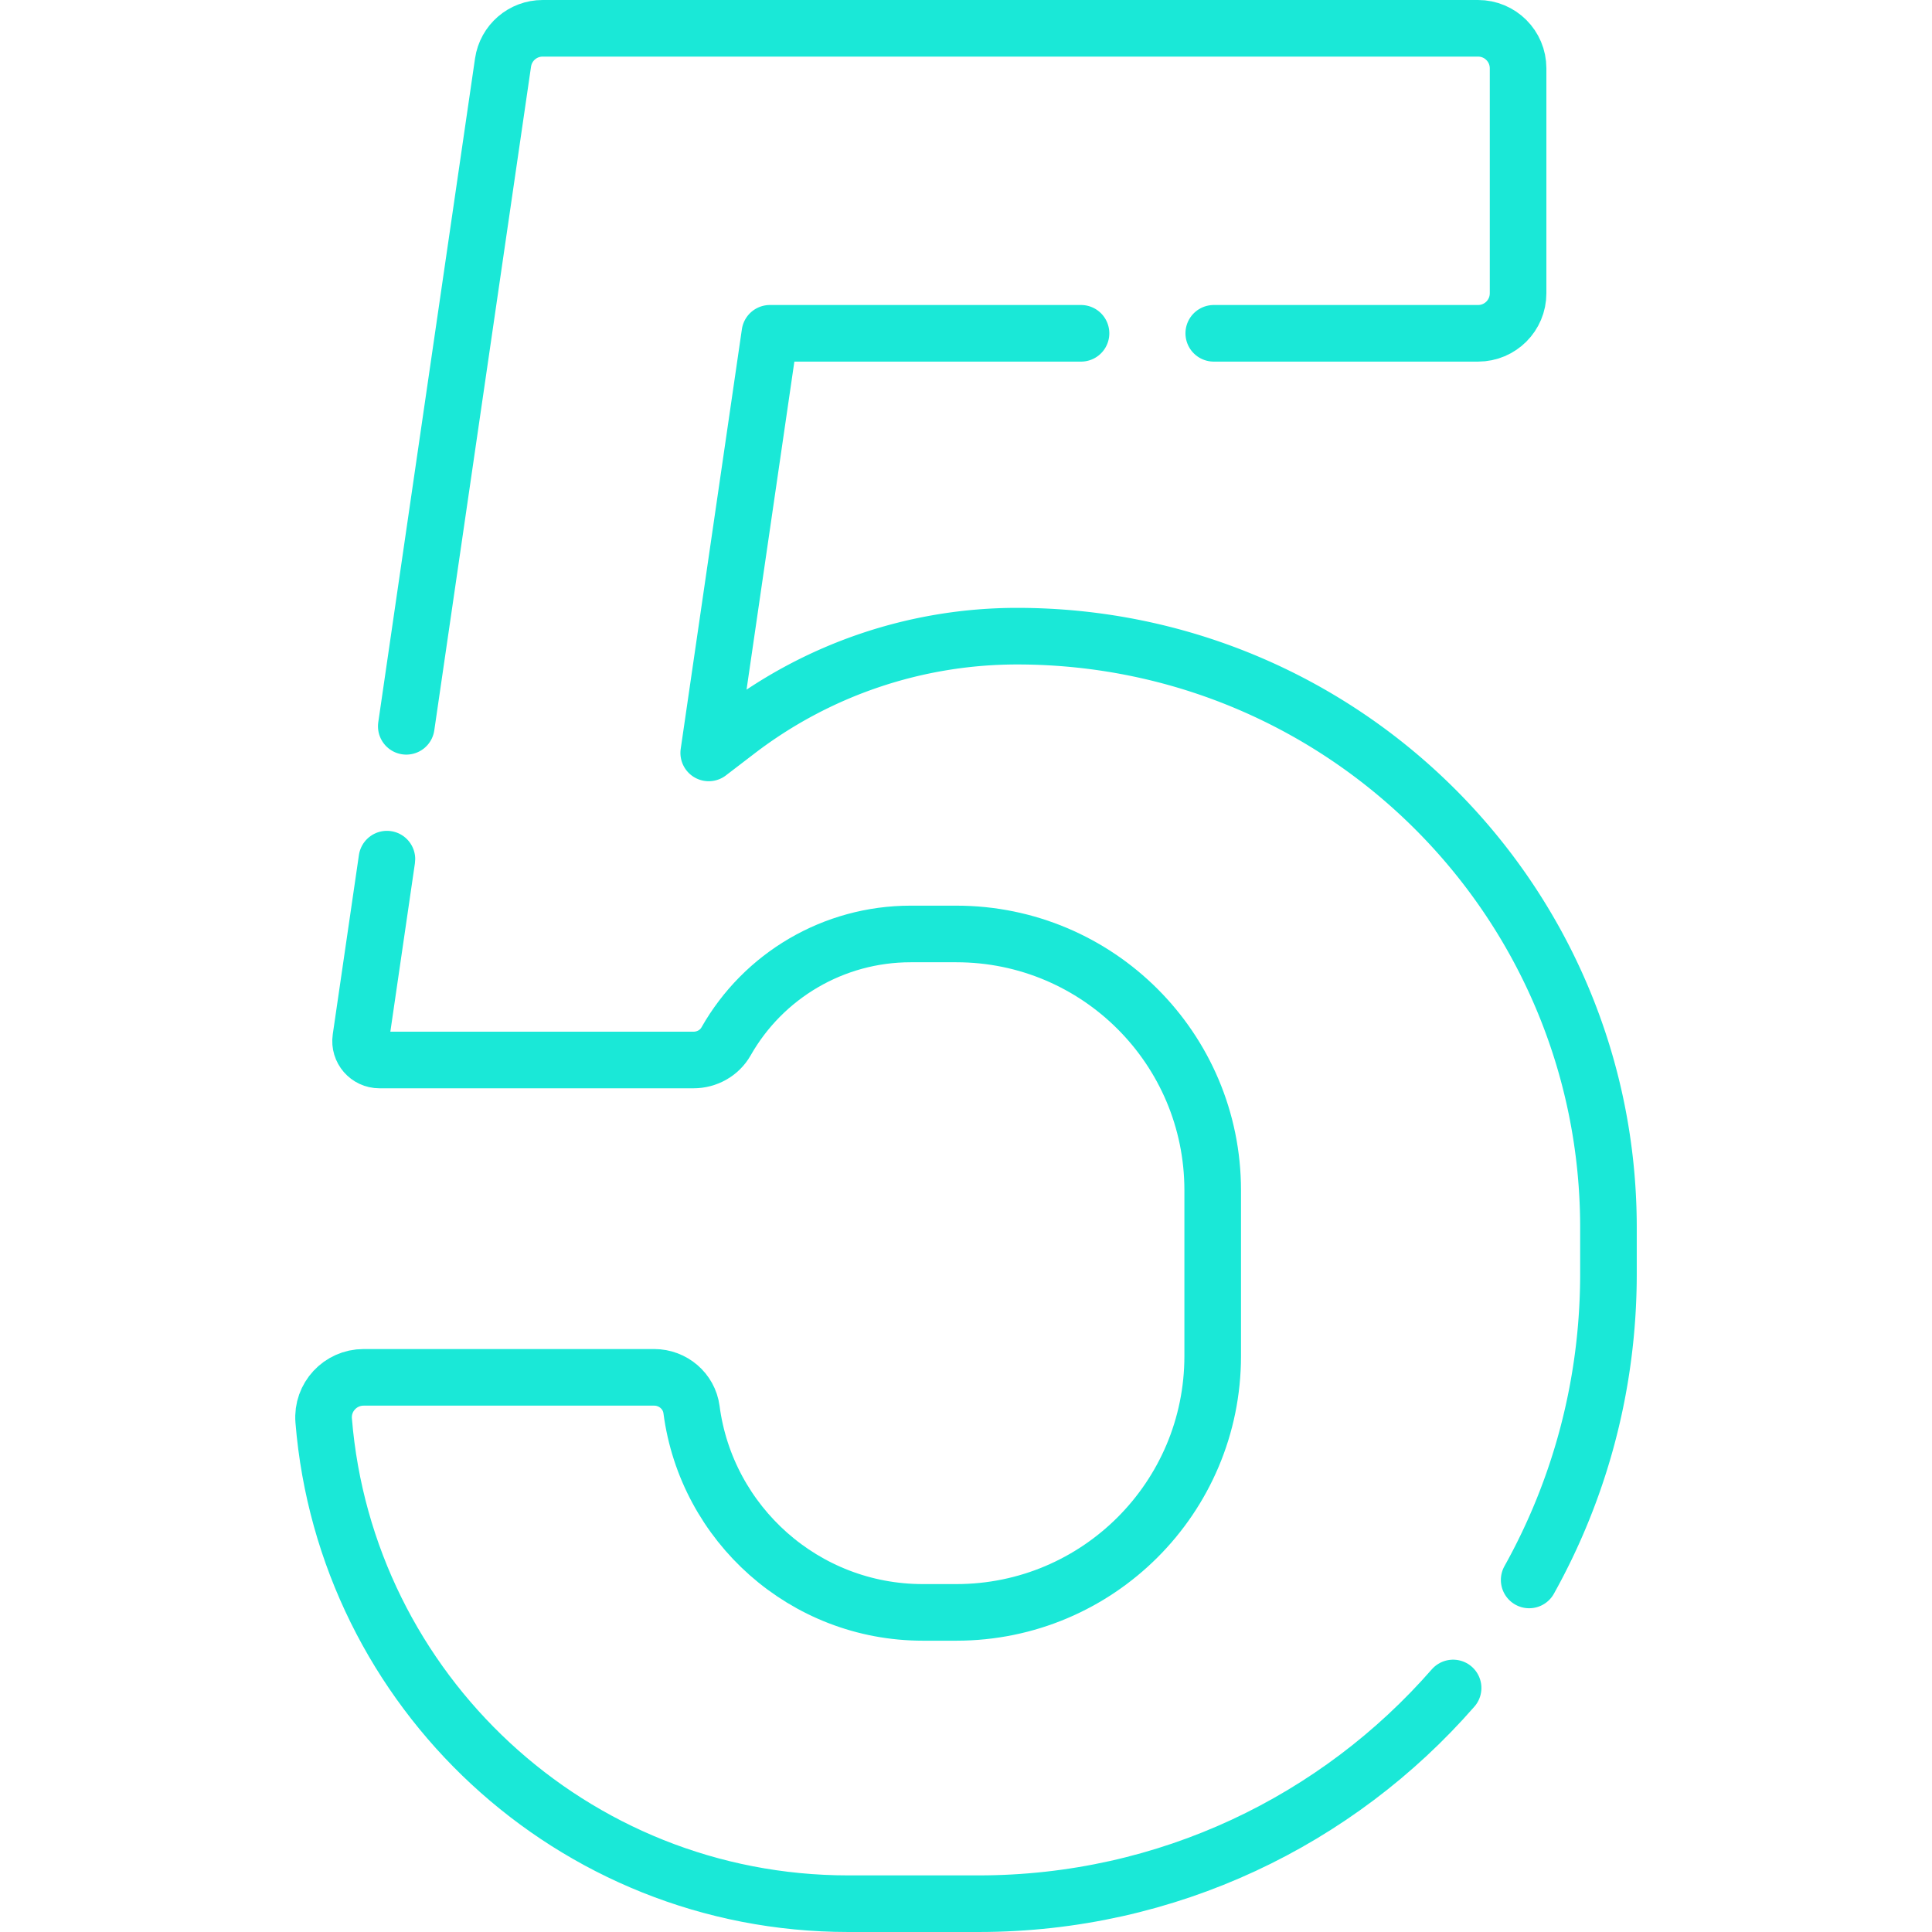 <?xml version="1.0" encoding="UTF-8"?> <svg xmlns="http://www.w3.org/2000/svg" xmlns:xlink="http://www.w3.org/1999/xlink" width="512" height="512" x="0" y="0" viewBox="0 0 512 512" style="enable-background:new 0 0 512 512" xml:space="preserve" class=""> <g> <path d="M385.088 447.33c-30.6 35.04-75.6 57.17-125.77 57.17h-34.51c-73.18 0-133.21-56.37-139.03-128.05-.5-6.17 4.4-11.44 10.58-11.44h77c4.97 0 9.25 3.63 9.9 8.55 3.96 30.29 29.91 53.75 61.32 53.74h8.86c37.52 0 67.94-30.42 67.94-67.94v-43.92c0-37.52-30.42-67.93-67.94-67.93h-12.11c-20.39 0-39 10.99-48.92 28.48-1.75 3.08-5.08 4.92-8.62 4.92h-83.23c-3.05 0-5.39-2.7-4.95-5.72l6.93-47.5v-.01" style="stroke-width:15;stroke-linecap:round;stroke-linejoin:round;stroke-miterlimit:10;" fill="none" stroke="#1ae8d7" stroke-width="15" stroke-linecap="round" stroke-linejoin="round" stroke-miterlimit="10" data-original="#000000" opacity="1"></path> <path d="M286.478 88.33h-82.45l-16.21 111.2 7.64-5.85a121.928 121.928 0 0 1 74.08-25.09c43.29 0 82.47 17.54 110.82 45.89 28.36 28.36 45.9 67.55 45.9 110.82v12.26c0 29.45-7.62 57.12-21.01 81.14" style="stroke-width:15;stroke-linecap:round;stroke-linejoin:round;stroke-miterlimit:10;" fill="none" stroke="#1ae8d7" stroke-width="15" stroke-linecap="round" stroke-linejoin="round" stroke-miterlimit="10" data-original="#000000" opacity="1"></path> <path d="m107.668 192.48 25.64-175.9c.76-5.22 5.23-9.08 10.49-9.08h247.91c5.86 0 10.6 4.75 10.6 10.6v59.62c0 5.86-4.74 10.61-10.6 10.61h-70.05" style="stroke-width:15;stroke-linecap:round;stroke-linejoin:round;stroke-miterlimit:10;" fill="none" stroke="#1ae8d7" stroke-width="15" stroke-linecap="round" stroke-linejoin="round" stroke-miterlimit="10" data-original="#000000" opacity="1"></path> </g> </svg> 